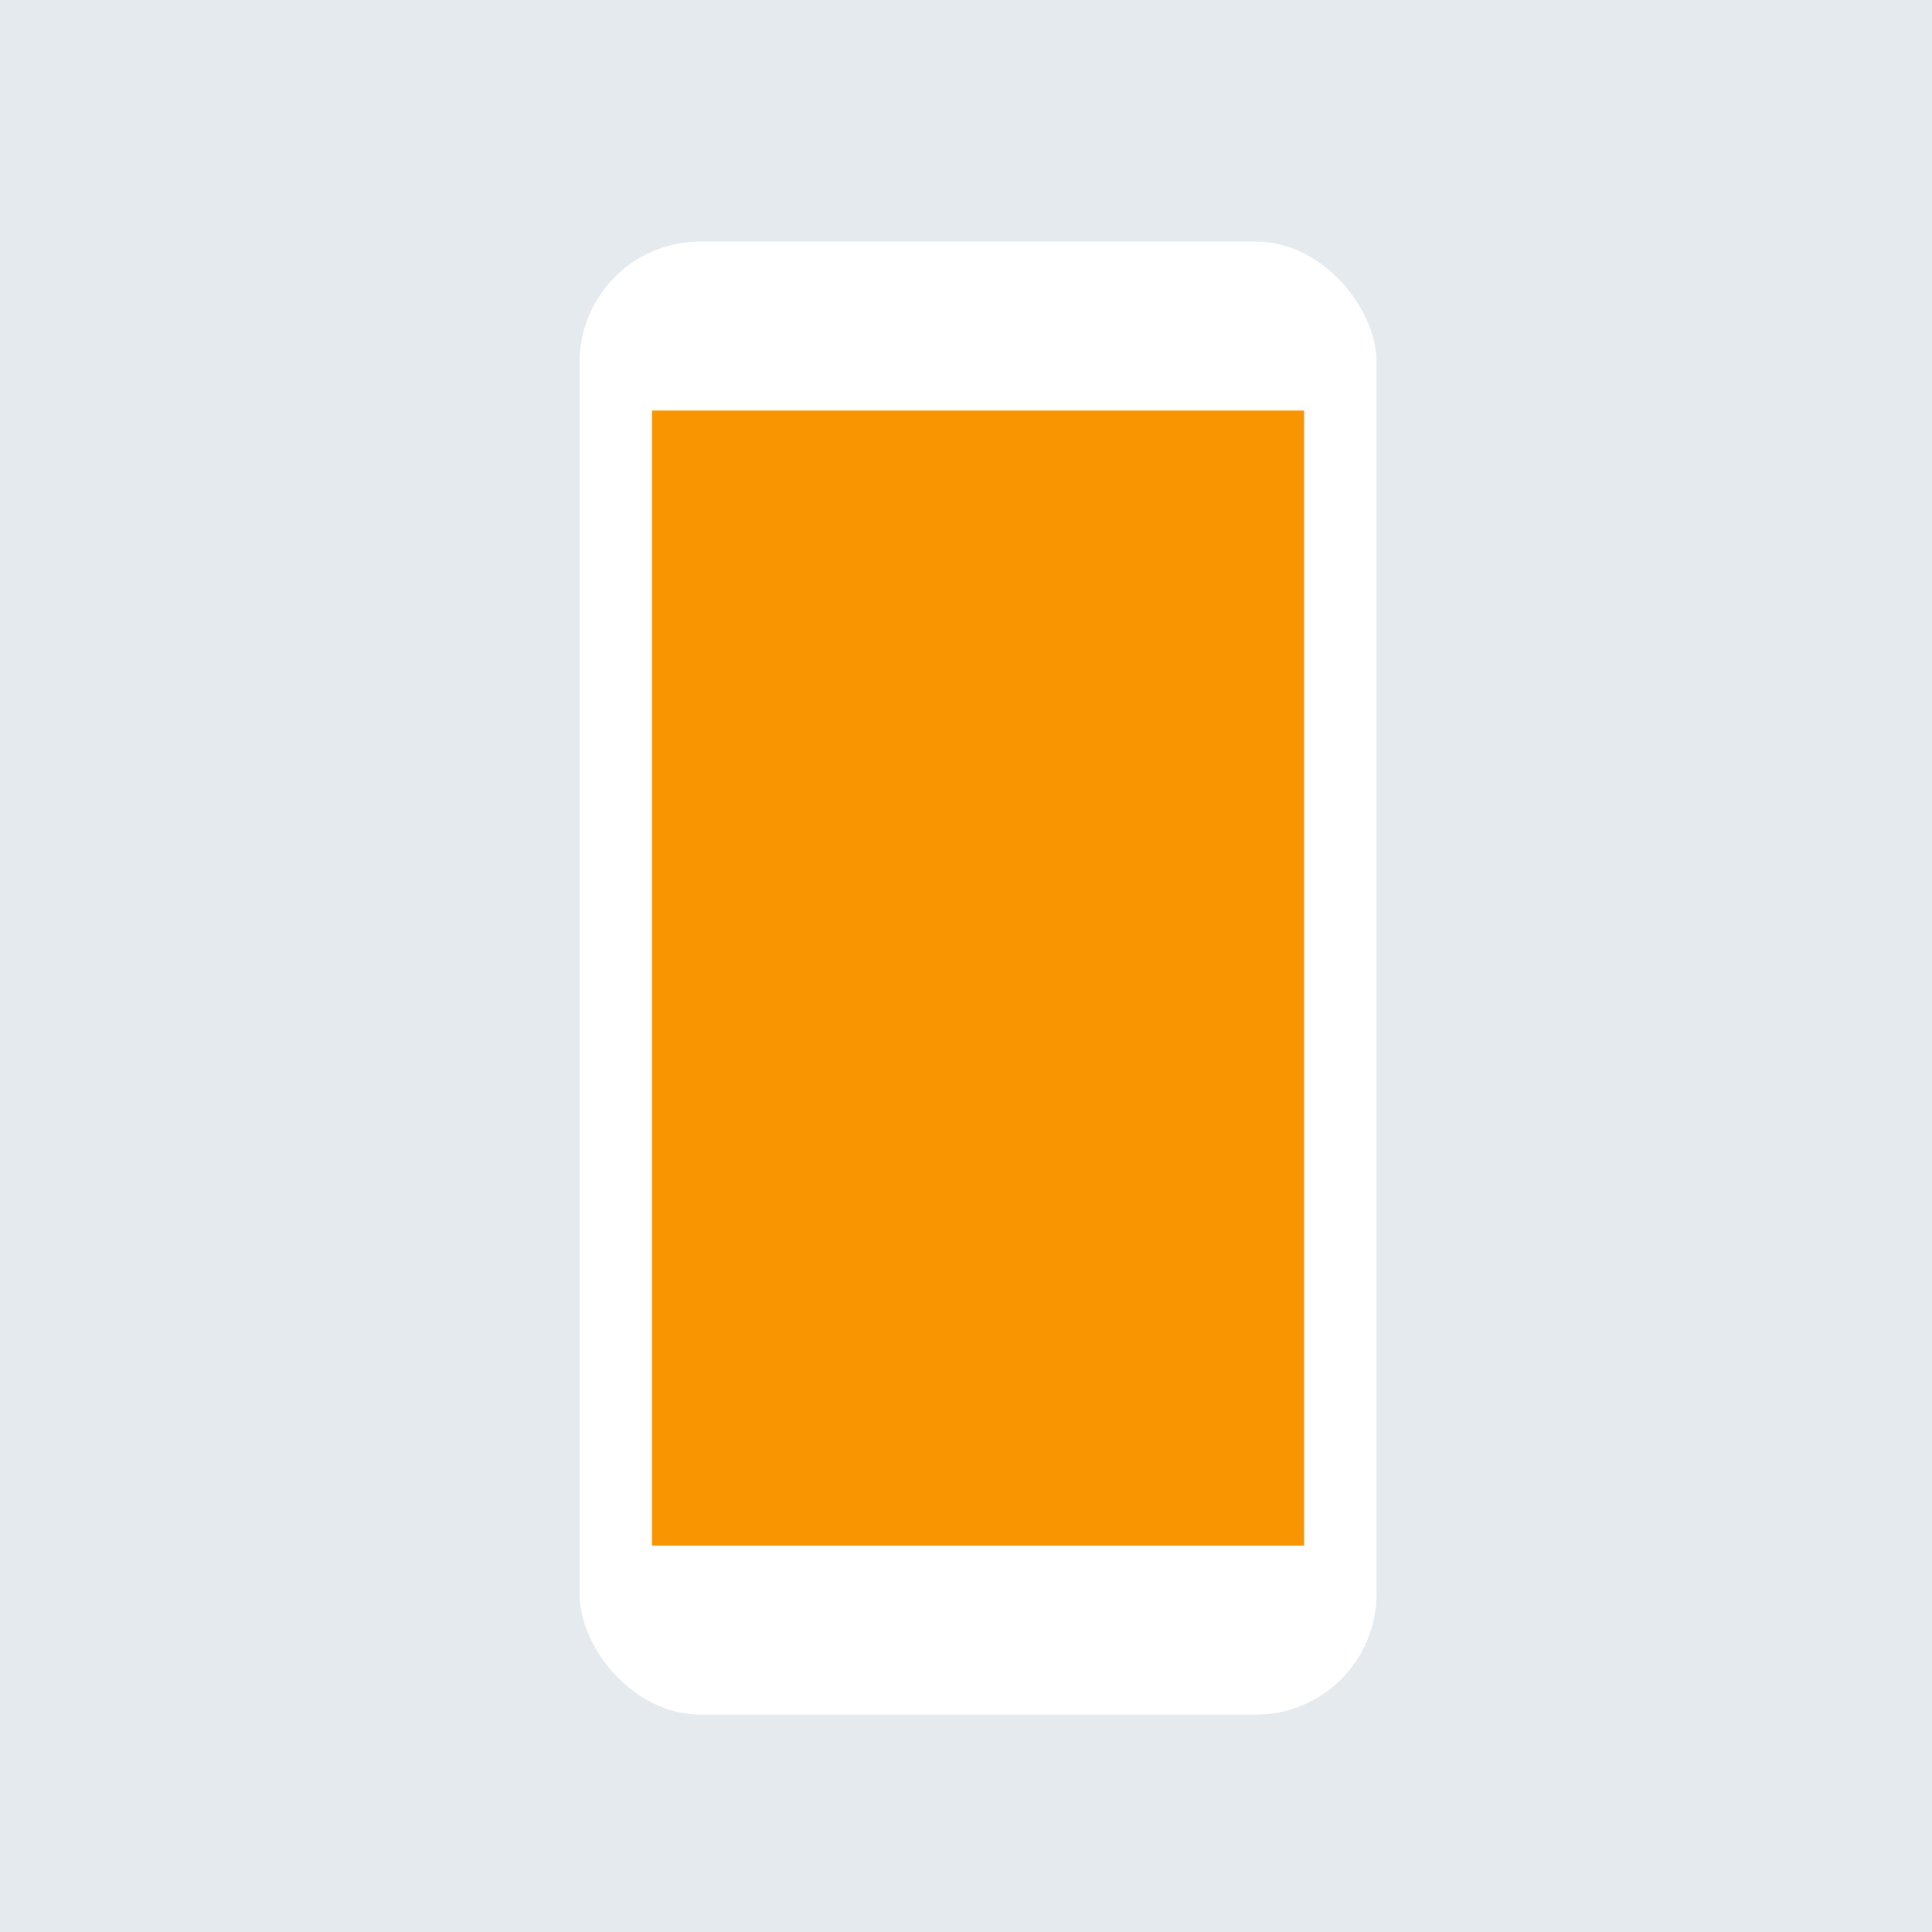 <?xml version="1.0" encoding="UTF-8"?>
<svg width="80px" height="80px" viewBox="0 0 80 80" version="1.1" xmlns="http://www.w3.org/2000/svg" xmlns:xlink="http://www.w3.org/1999/xlink">
    <title>icn-8</title>
    <g id="Mobile" stroke="none" stroke-width="1" fill="none" fill-rule="evenodd">
        <g id="6_sm" transform="translate(-35, -2603)">
            <g id="icn-8" transform="translate(35, 2603)">
                <rect id="Rectangle-Copy-10" fill="#E4EAEE" fill-rule="nonzero" x="0" y="0" width="80" height="80"></rect>
                <rect id="Rectangle-Copy-31" fill="#FFFFFF" x="24" y="10" width="33" height="61" rx="5"></rect>
                <g id="Group-7-Copy-3" transform="translate(27, 17)" fill="#F99500">
                    <rect id="Rectangle" x="0" y="0" width="27" height="47"></rect>
                </g>
            </g>
        </g>
    </g>
</svg>